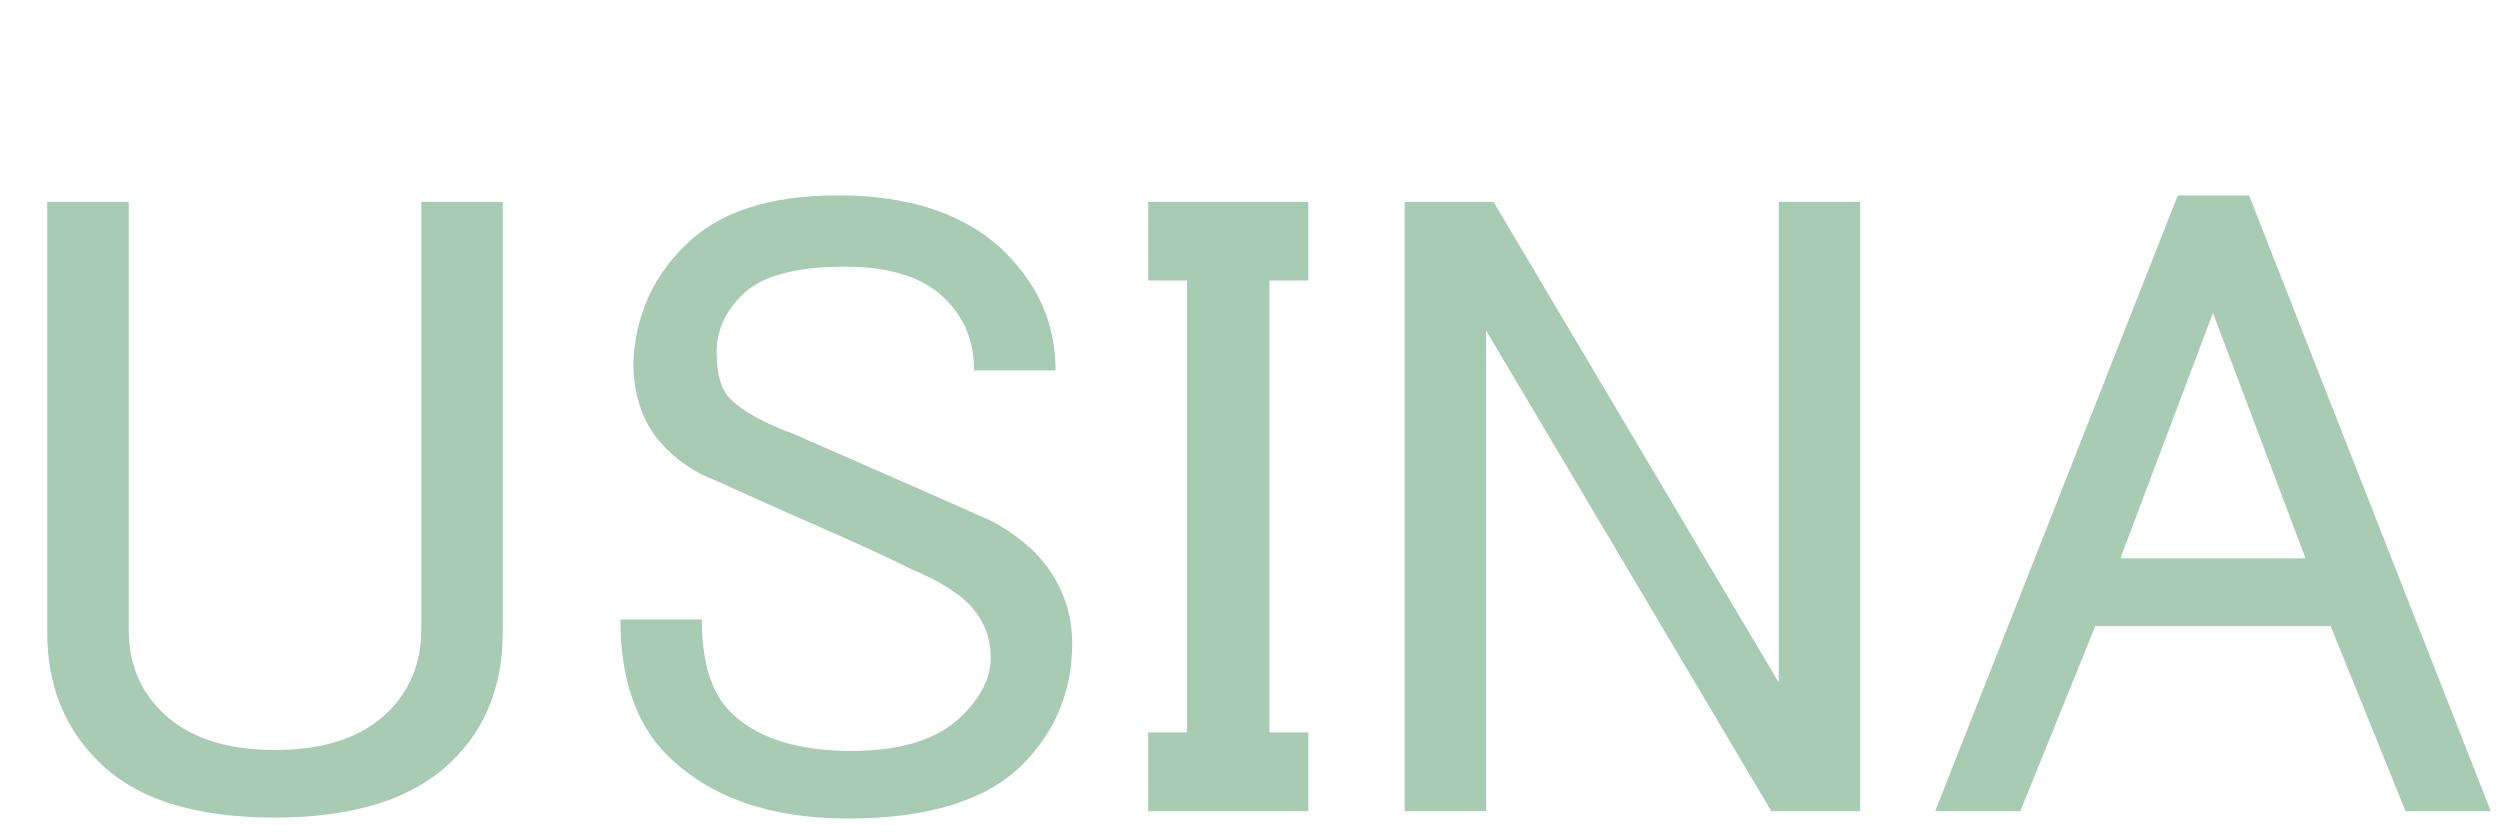 <?xml version="1.0" encoding="utf-8"?>
<!-- Generator: Adobe Illustrator 23.0.2, SVG Export Plug-In . SVG Version: 6.00 Build 0)  -->
<svg version="1.1" id="Capa_1" xmlns="http://www.w3.org/2000/svg" xmlns:xlink="http://www.w3.org/1999/xlink" x="0px" y="0px"
	 viewBox="0 0 270 90.3" style="enable-background:new 0 0 270 90.3;" xml:space="preserve">
<style type="text/css">
	.st0{fill:#A8CCB3;}
</style>
<g>
	<path class="st0" d="M5.1,21.8h8.8V68c0,3.6,1.2,6.5,3.5,8.8c2.8,2.8,6.9,4.2,12.3,4.2c5.4,0,9.5-1.4,12.3-4.2
		c2.3-2.3,3.5-5.3,3.5-8.8V21.8h8.8v46.5c0,5.6-1.8,10.3-5.4,13.8c-4.1,4.1-10.5,6.2-19.2,6.2s-15.1-2-19.2-6.2
		c-3.6-3.6-5.4-8.2-5.4-13.8L5.1,21.8L5.1,21.8z"/>
	<path class="st0" d="M74,26.5c3.6-3.6,9.1-5.4,16.5-5.4c7.9,0,14,2.1,18.1,6.2c3.6,3.6,5.4,7.8,5.4,12.7h-8.8c0-3.1-1-5.6-3.1-7.7
		c-2.3-2.3-5.9-3.5-10.8-3.5c-5.4,0-9.1,1-11.2,3.1c-1.8,1.8-2.7,3.8-2.7,6.2s0.5,4,1.5,5c1.3,1.3,3.6,2.6,6.9,3.8
		c5.9,2.6,12.6,5.5,20,8.8c2,0.8,4,2.1,5.8,3.8c2.8,2.8,4.2,6.2,4.2,10c0,5.1-1.8,9.5-5.4,13.1c-3.8,3.8-10.1,5.8-18.8,5.8
		c-8.5,0-15-2.3-19.6-6.9c-3.3-3.3-5-8.2-5-14.6h8.8c0,4.6,1,7.9,3.1,10c2.8,2.8,7.2,4.2,13.1,4.2c5.4,0,9.4-1.3,11.9-3.8
		c2-2,3.1-4.1,3.1-6.2c0-2.3-0.8-4.2-2.3-5.8c-1.3-1.3-3.3-2.6-6.2-3.8c-2.6-1.3-5.9-2.8-10-4.6c-4.6-2-8.3-3.7-11.2-5
		c-2.1-0.8-3.8-1.9-5.4-3.5c-2.3-2.3-3.5-5.4-3.5-9.2C68.6,34.3,70.4,30,74,26.5z"/>
	<path class="st0" d="M124,21.8h17.3v8.5h-4.2v48.8h4.2v8.5H124v-8.5h4.2V30.3H124V21.8z"/>
	<path class="st0" d="M151.7,21.8h9.6l30.8,51.9V21.8h8.8v65.8h-9.6l-30.8-51.9v51.9h-8.8V21.8z"/>
	<path class="st0" d="M209,87.6l26.2-66.5h7.7L269,87.6h-9.2l-8.1-20h-25.4l-8.1,20H209z M239,33.8l-10,26.5h20L239,33.8z"/>
</g>
</svg>
